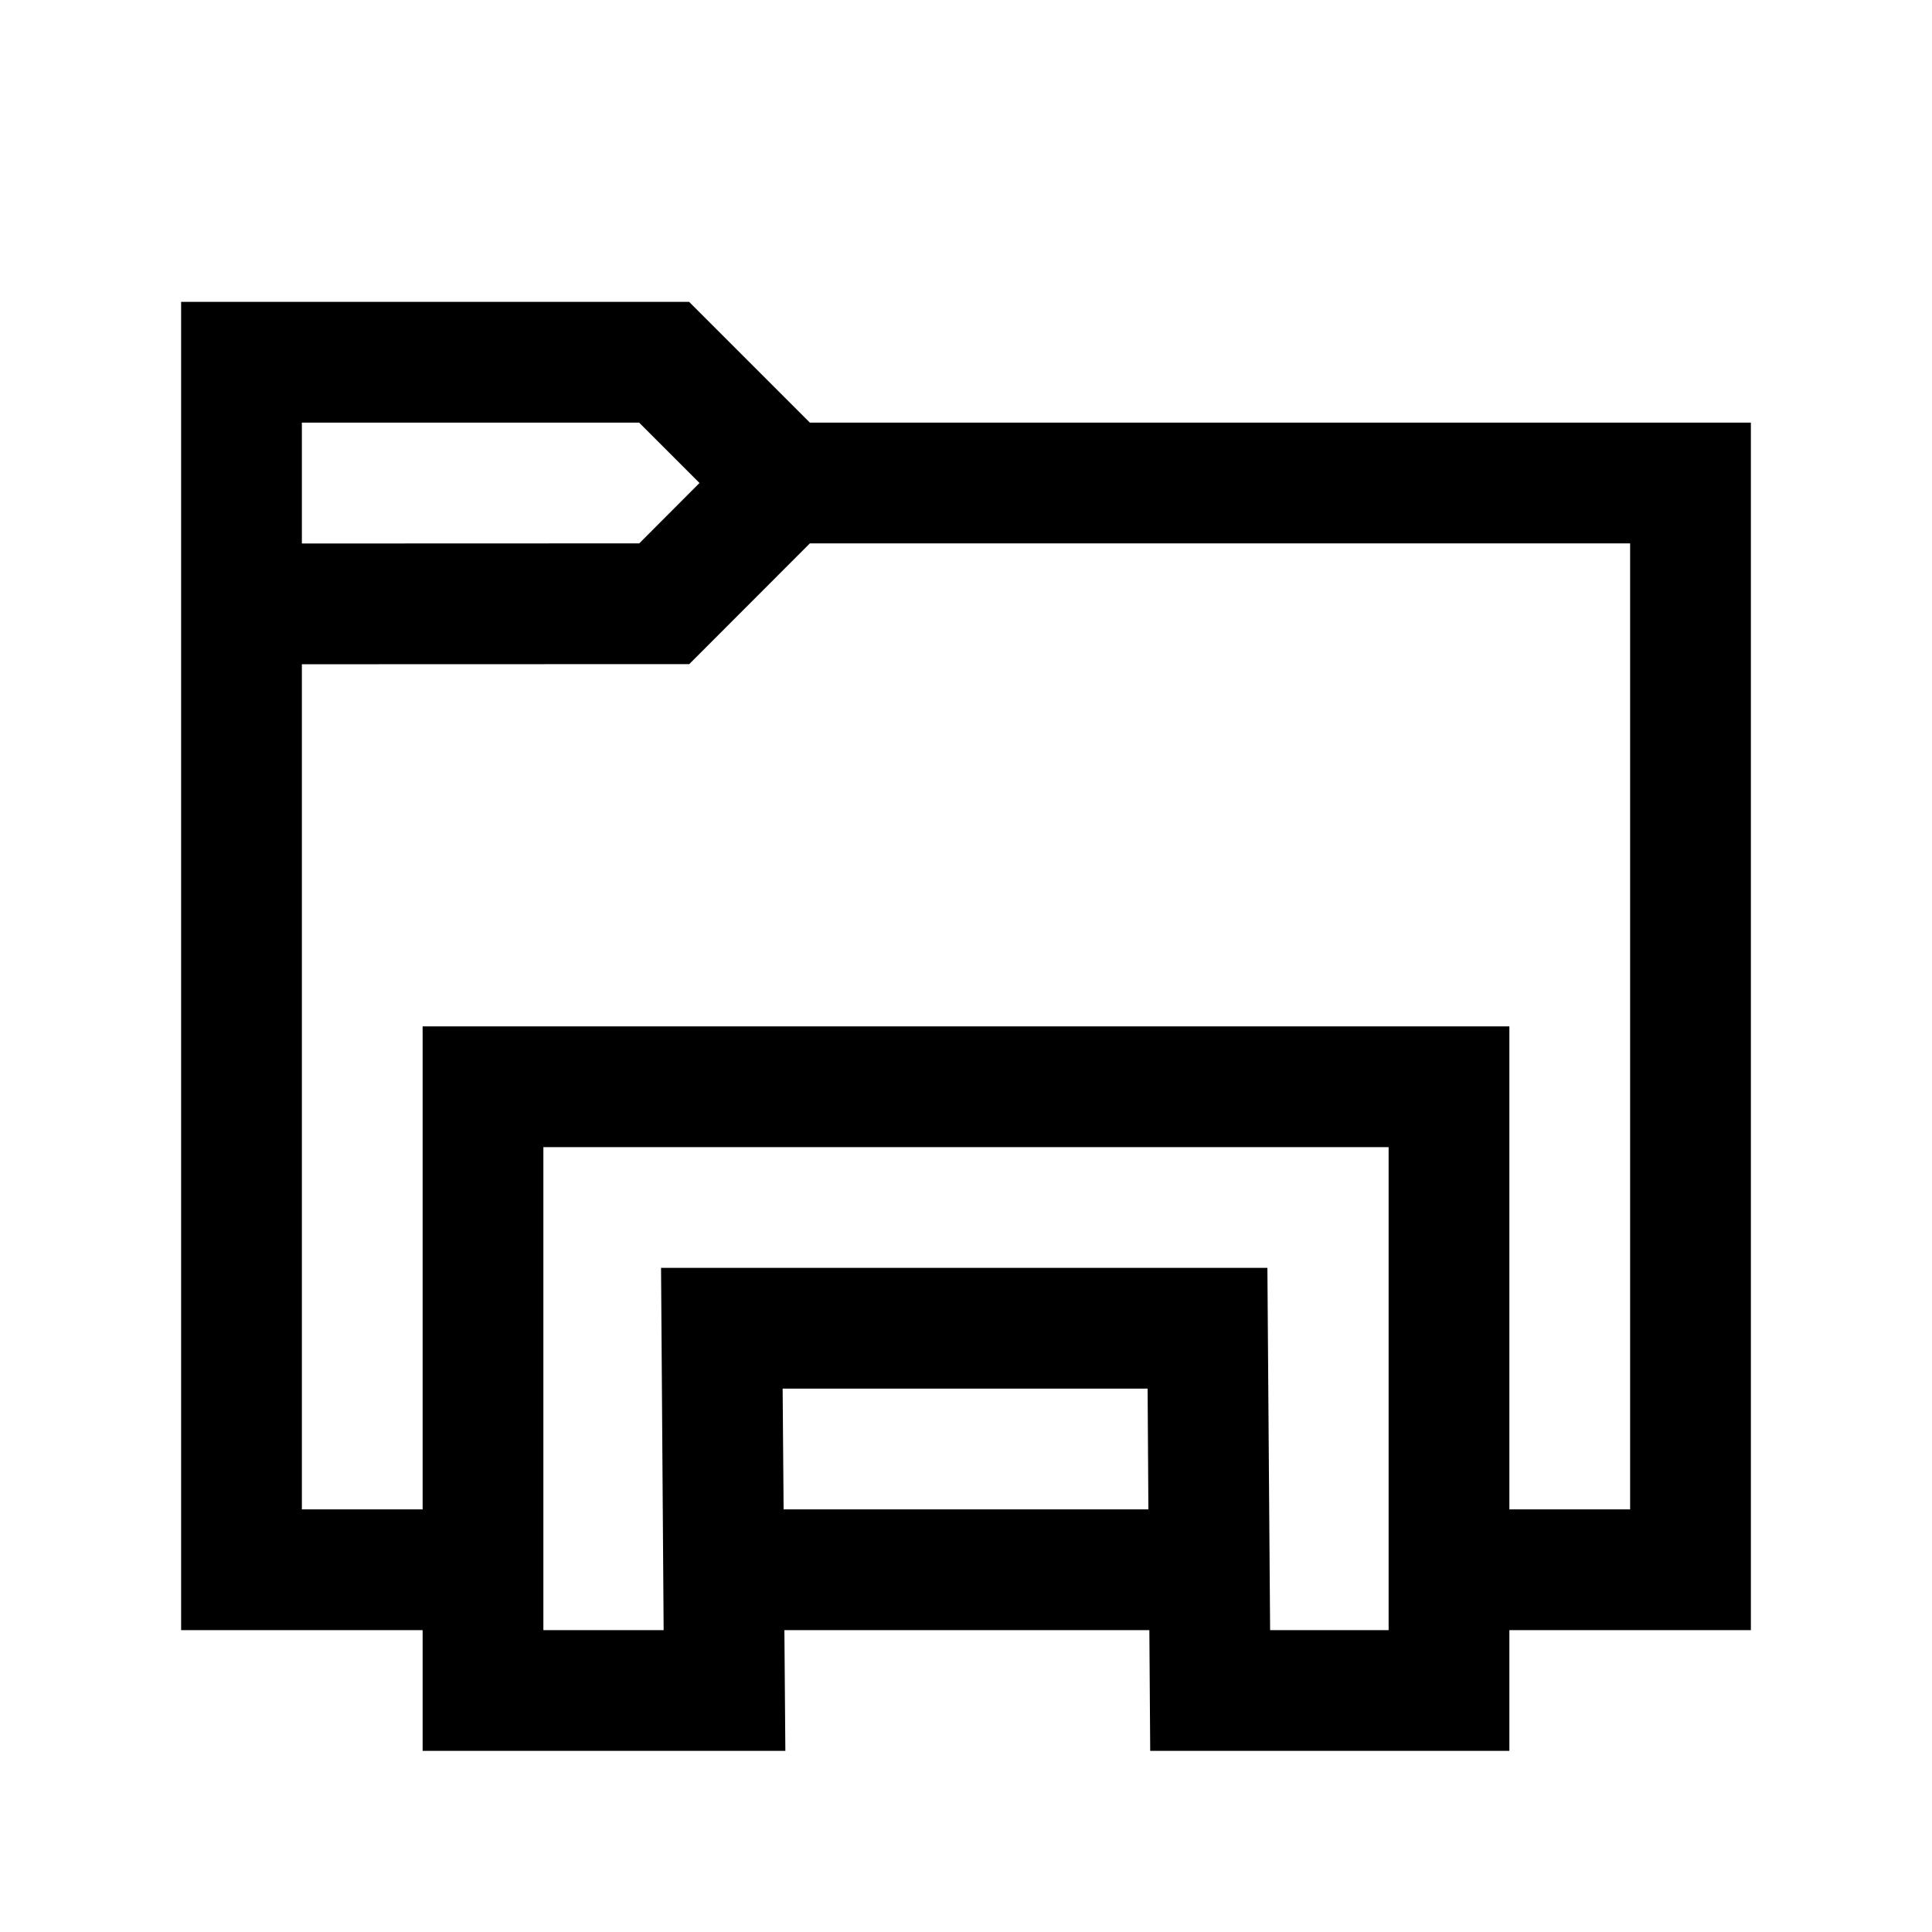 <svg fill="#000000" xmlns="http://www.w3.org/2000/svg" viewBox="0 0 32 32" width="32px" height="32px"><path d="M 3 5 L 3 10 L 3 27 L 7 27 L 7 29 L 13.008 29 L 12.992 27 L 19.037 27 L 19.051 29 L 25 29 L 25 27 L 29 27 L 29 7 L 13.414 7 L 11.414 5 L 3 5 z M 5 7 L 10.586 7 L 11.586 8 L 10.588 9 L 5 9.002 L 5 7 z M 13.414 9 L 27 9 L 27 25 L 25 25 L 25 17 L 7 17 L 7 18 L 7 25 L 5 25 L 5 11.002 L 11.416 11 L 13.414 9 z M 9 19 L 23 19 L 23 27 L 21.037 27 L 20.992 21 L 10.949 21 L 10.992 27 L 9 27 L 9 19 z M 12.963 23 L 19.008 23 L 19.021 25 L 12.979 25 L 12.963 23 z"/></svg>